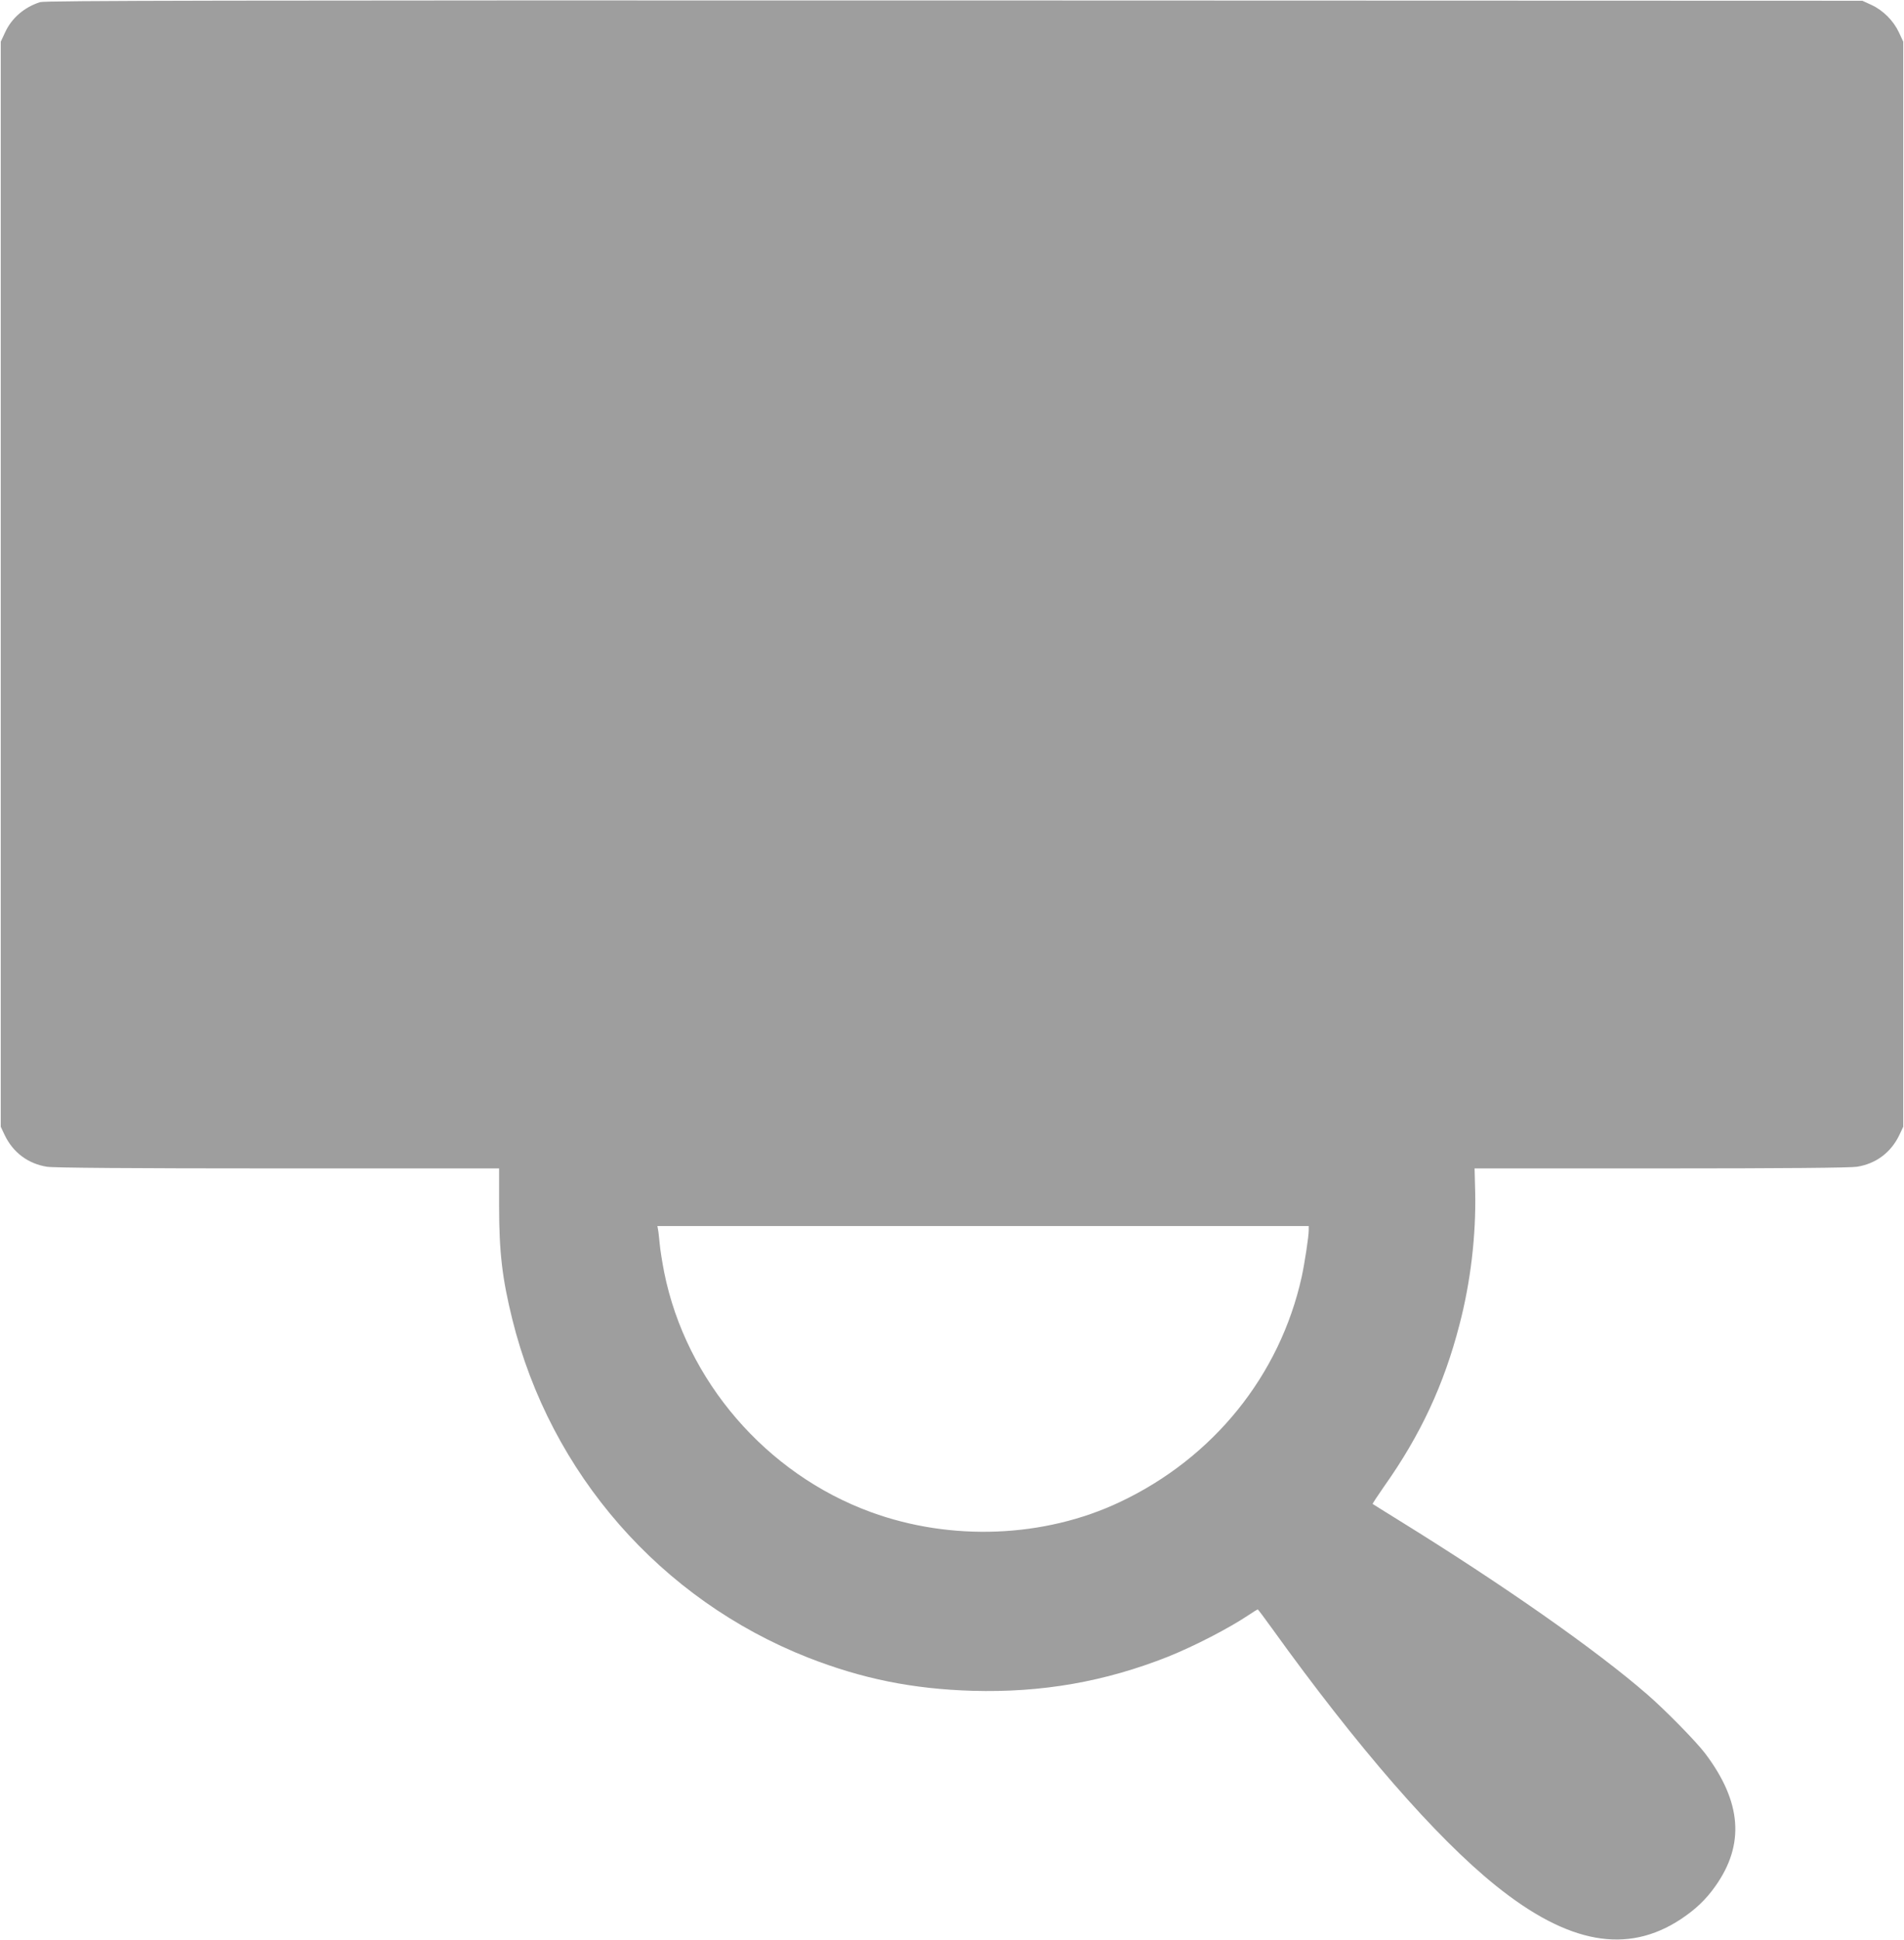<?xml version="1.0" standalone="no"?>
<!DOCTYPE svg PUBLIC "-//W3C//DTD SVG 20010904//EN"
 "http://www.w3.org/TR/2001/REC-SVG-20010904/DTD/svg10.dtd">
<svg version="1.0" xmlns="http://www.w3.org/2000/svg"
 width="1257pt" height="1280pt" viewBox="0 0 1257 1280"
 preserveAspectRatio="xMidYMid meet">
<g transform="translate(0,1280) scale(0.1,-0.1)"
fill="#9e9e9e" stroke="none">
<path d="M265 12786 c-104 -33 -188 -105 -231 -199 l-29 -62 0 -3580 0 -3580
26 -55 c55 -115 154 -189 279 -209 43 -7 554 -11 1525 -11 l1460 0 0 -248 c0
-306 21 -480 87 -747 252 -1018 980 -1850 1953 -2233 358 -140 690 -207 1085
-219 459 -13 874 60 1291 225 176 71 399 186 531 274 31 21 59 38 61 38 3 0
44 -55 93 -123 565 -786 1083 -1381 1477 -1698 480 -387 870 -457 1225 -222
96 64 163 127 226 216 196 275 175 557 -67 877 -59 78 -264 287 -382 389 -337
293 -951 723 -1635 1146 -96 60 -176 109 -178 111 -2 1 32 53 76 116 240 339
395 671 497 1066 74 282 110 592 104 875 l-4 157 1230 0 c810 0 1252 4 1295
11 125 20 224 94 279 209 l26 55 0 3580 0 3580 -28 60 c-36 78 -104 146 -181
182 l-61 28 -5995 2 c-4815 1 -6003 -1 -6035 -11z m8375 -8106 c0 -40 -27
-216 -46 -304 -144 -652 -584 -1197 -1202 -1488 -497 -235 -1112 -260 -1642
-66 -691 252 -1221 866 -1365 1582 -13 67 -27 153 -30 191 -4 39 -8 80 -11 93
l-4 22 2150 0 2150 0 0 -30z"/>
</g>
</svg>

